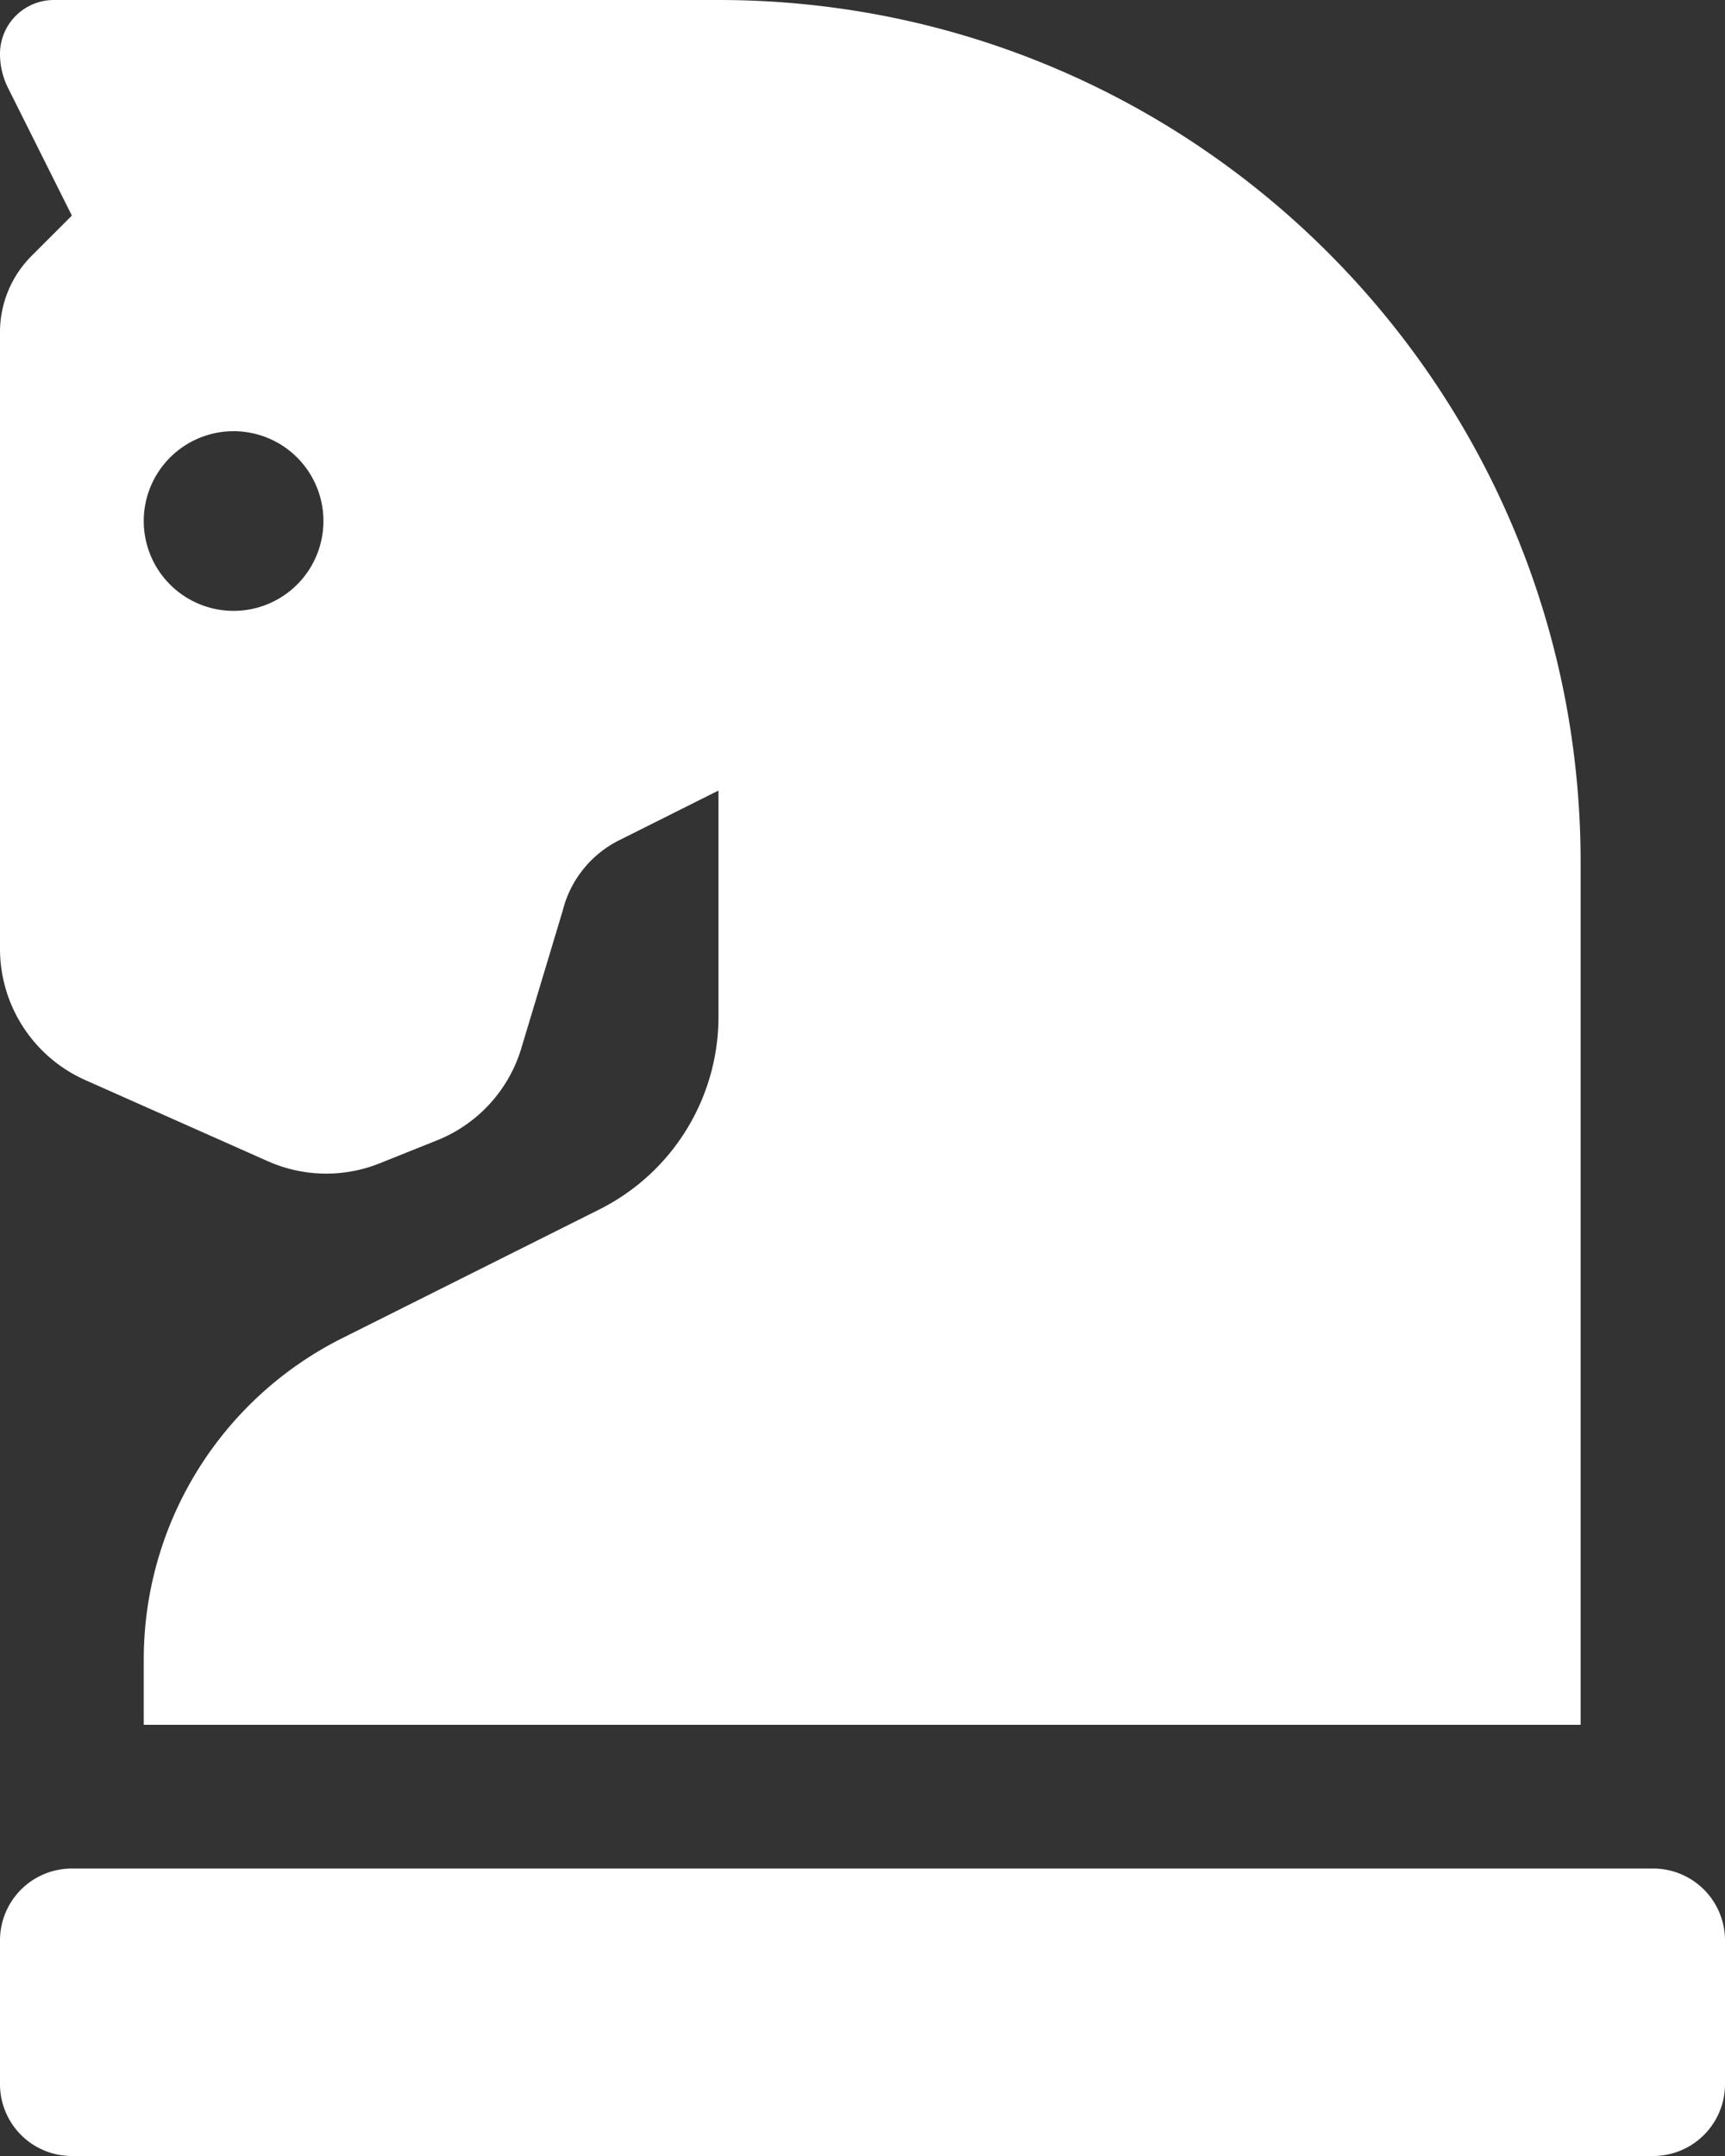 <svg xmlns:svg="http://www.w3.org/2000/svg" xmlns="http://www.w3.org/2000/svg" viewBox="0 0 416.668 520.835" id="svg4" width="400" height="500"><rect x="0" y="0" width="416.668" height="520.835" fill="#333333" stroke="none"/><defs id="defs8"/><path d="m20.616 260.927 44.087 19.596a34.722 34.722.0 0026.997.51l13.867-5.556a34.722 34.722.0 0020.356-22.244l10.004-33.257a26.042 26.042.0 0113.618-16.981l24.002-12.023v54.612a52.083 52.083.0 01-28.787 46.593l-62.088 31.087a86.806 86.806.0 00-47.949 77.648v15.755H381.794V208.334C381.794 93.316 288.564.0 173.547.0H13.021A13.021 13.021.0 00.78314813e-4 13.021 18.338 18.338.0 001.942 21.246L17.361 52.083 7.596 61.849A26.042 26.042.0 00.78314813e-4 80.295V229.178A34.722 34.722.0 0020.616 260.927zm35.807-156.76a21.701 21.701.0 11-21.701 21.701 21.701 21.701.0 0121.701-21.701zM399.307 451.39H17.361A17.361 17.361.0 00.78314813e-4 468.751v34.722A17.361 17.361.0 0017.361 520.835H399.307a17.361 17.361.0 0017.361-17.361v-34.722a17.361 17.361.0 00-17.361-17.361z" id="path2" style="fill:white;stroke-width:1.085"/></svg>